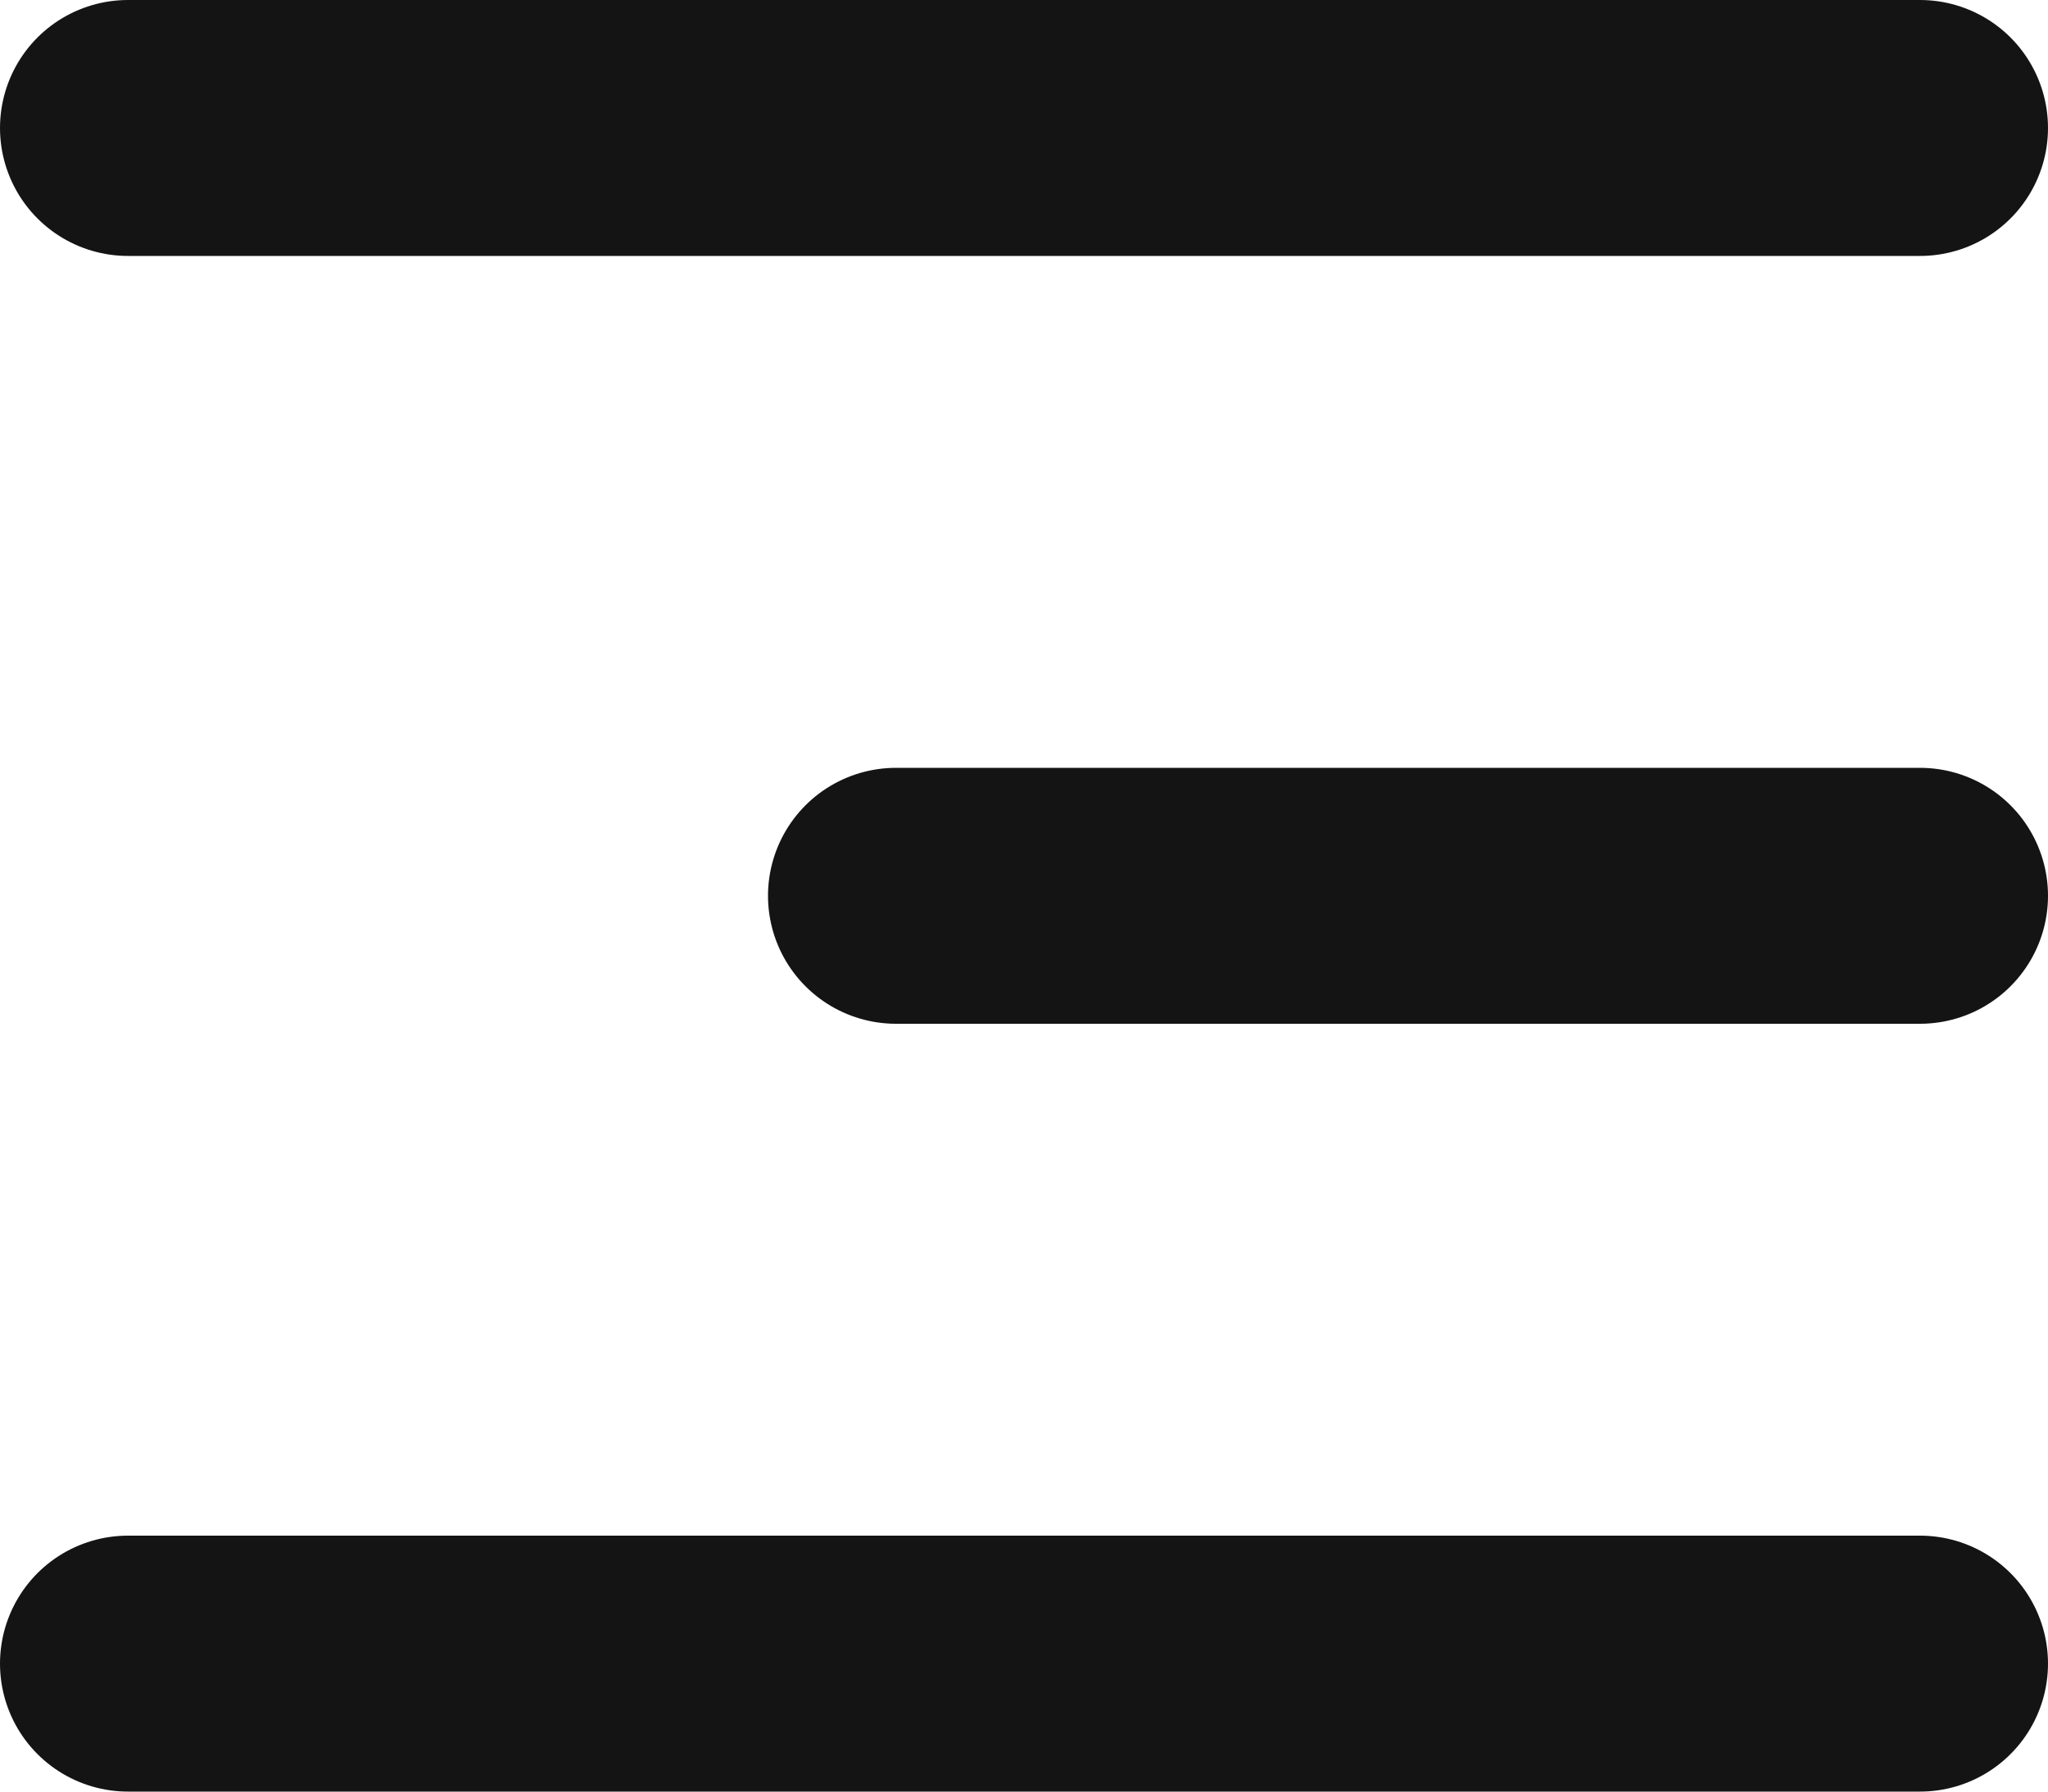 <?xml version="1.0" encoding="UTF-8"?> <svg xmlns="http://www.w3.org/2000/svg" width="8" height="7" viewBox="0 0 8 7" fill="none"> <line x1="0.5" y1="0.5" x2="7.5" y2="0.5" stroke="#141414" stroke-linecap="round"></line> <line x1="3.5" y1="3.5" x2="7.5" y2="3.5" stroke="#141414" stroke-linecap="round"></line> <line x1="0.5" y1="6.5" x2="7.5" y2="6.5" stroke="#141414" stroke-linecap="round"></line> </svg> 